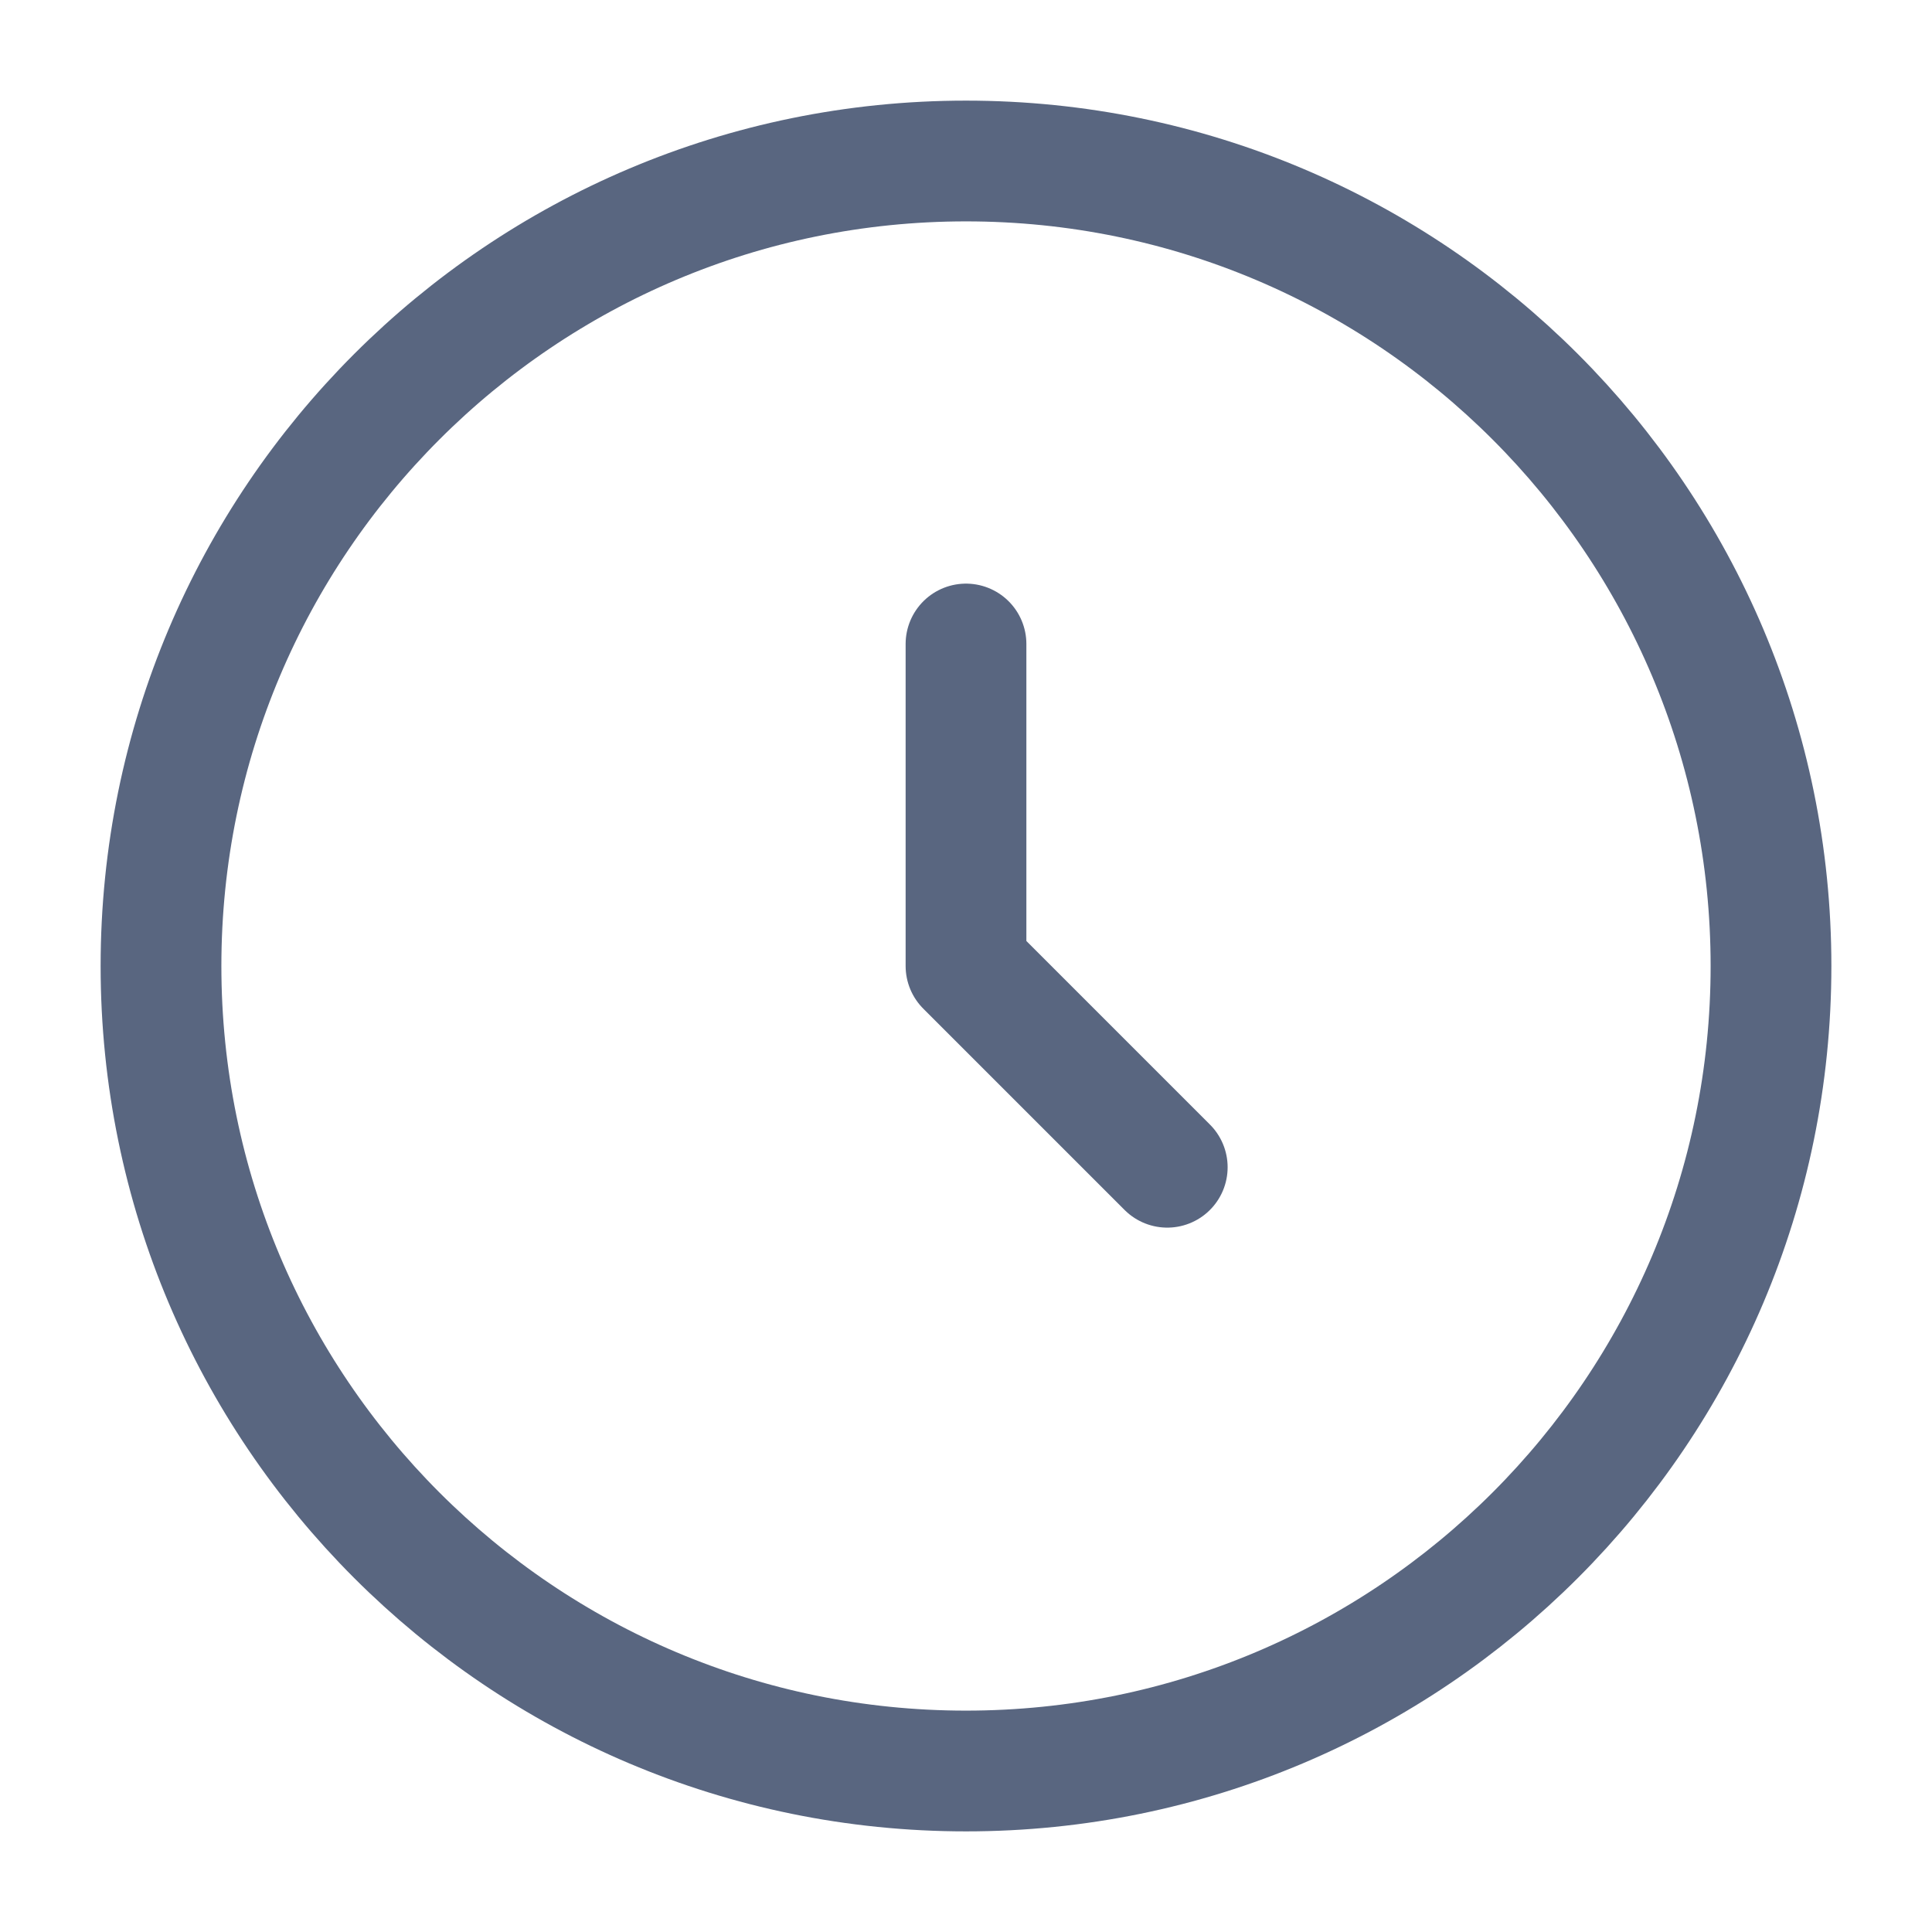 <svg width="24" height="24" viewBox="0 0 24 24" fill="none" xmlns="http://www.w3.org/2000/svg">
<path d="M12 22C17.523 22 22 17.523 22 12C22 6.477 17.523 2 12 2C6.477 2 2 6.477 2 12C2 17.523 6.477 22 12 22Z" stroke="#596680" stroke-width="1.5"/>
<path d="M12 8V12L14.5 14.5" stroke="#596680" stroke-width="1.5" stroke-linecap="round" stroke-linejoin="round"/>
</svg>
